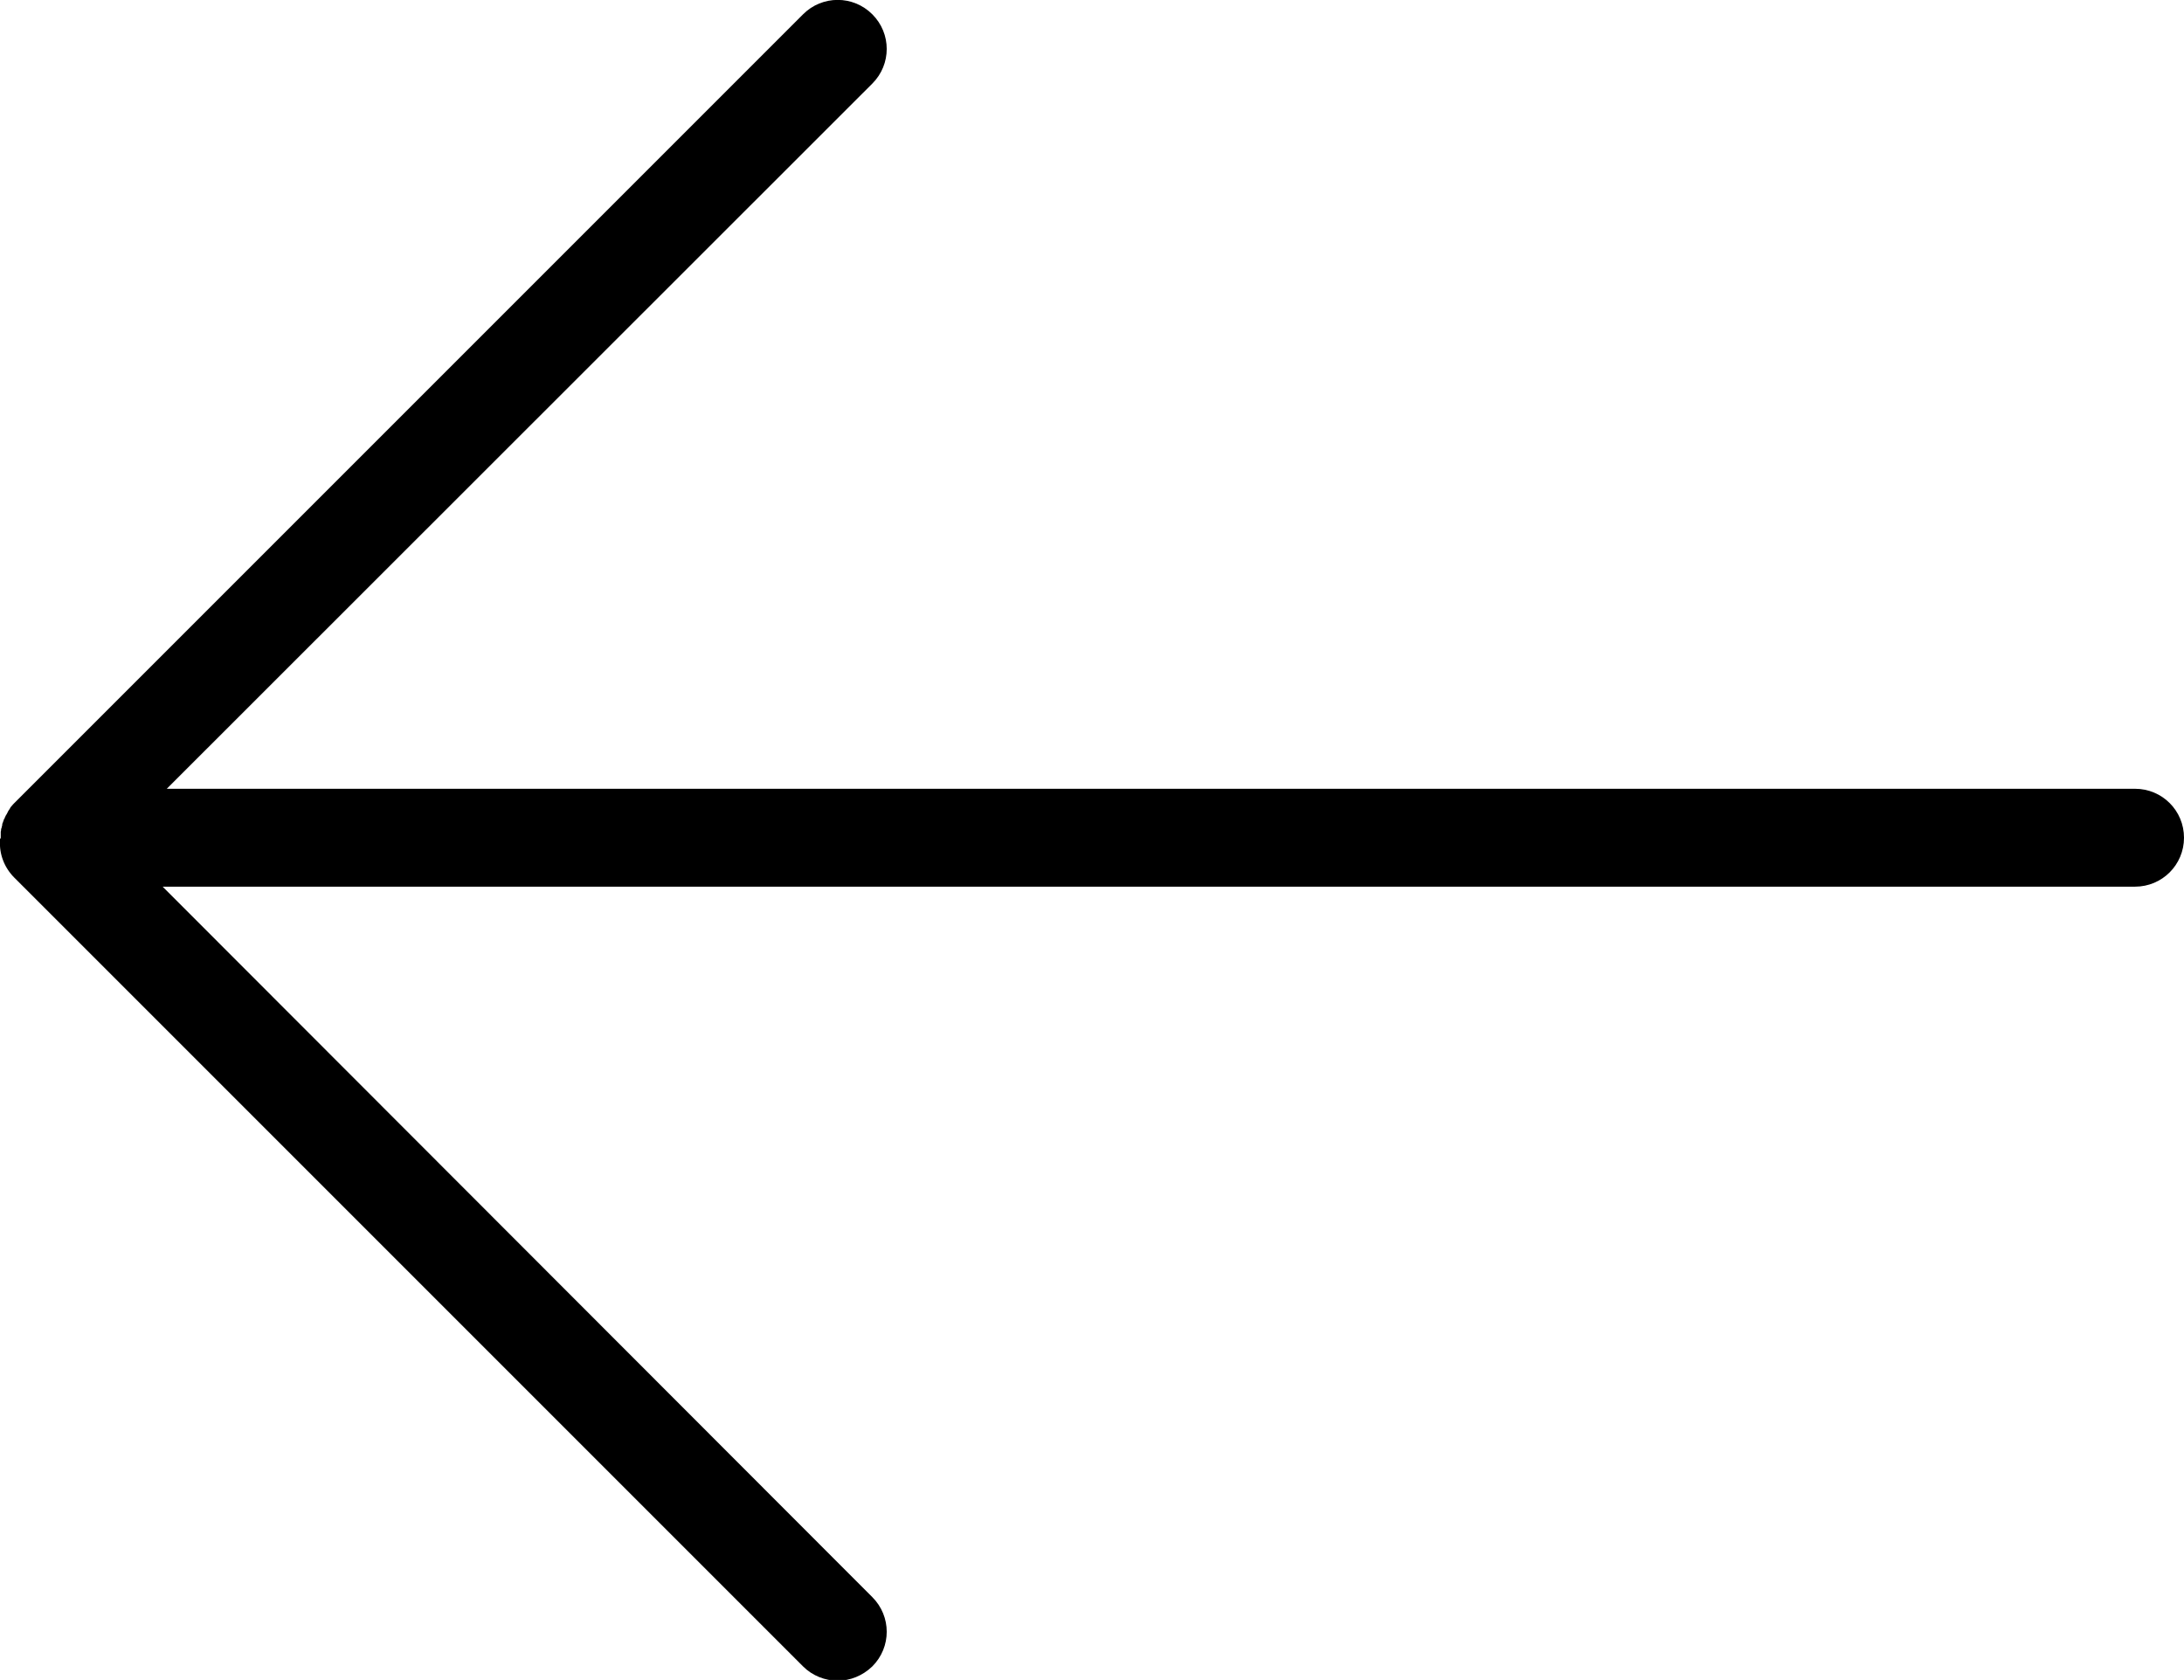 <?xml version="1.0" encoding="UTF-8"?><svg id="uuid-db98a0b7-ba58-42a6-93ff-033eb693629e" xmlns="http://www.w3.org/2000/svg" viewBox="0 0 58.01 44.62"><g id="uuid-43984581-f9b0-4c91-b2a4-95339fc89b11"><path d="M56.71,20.95H4.43L23.17,2.22c.51-.51,.51-1.33,0-1.84-.51-.51-1.33-.51-1.84,0L.38,21.33s-.06,.06-.09,.1c-.01,.01-.02,.03-.03,.05-.01,.02-.03,.04-.04,.06-.01,.02-.02,.04-.03,.06-.01,.02-.02,.04-.03,.05-.01,.02-.02,.04-.03,.06,0,.02-.02,.04-.03,.06,0,.02-.01,.04-.02,.06,0,.02-.02,.04-.02,.06,0,.02,0,.04-.01,.06,0,.02-.01,.04-.02,.07,0,.02,0,.04-.01,.07,0,.02,0,.04,0,.06,0,.04,0,.08,0,.12H0s0,.04,0,.06c-.02,.35,.11,.71,.38,.98l20.95,20.95c.25,.25,.59,.38,.92,.38s.66-.13,.92-.38c.51-.51,.51-1.33,0-1.84L4.32,23.55H56.71c.72,0,1.3-.58,1.3-1.3s-.58-1.3-1.3-1.3Z"/></g></svg>